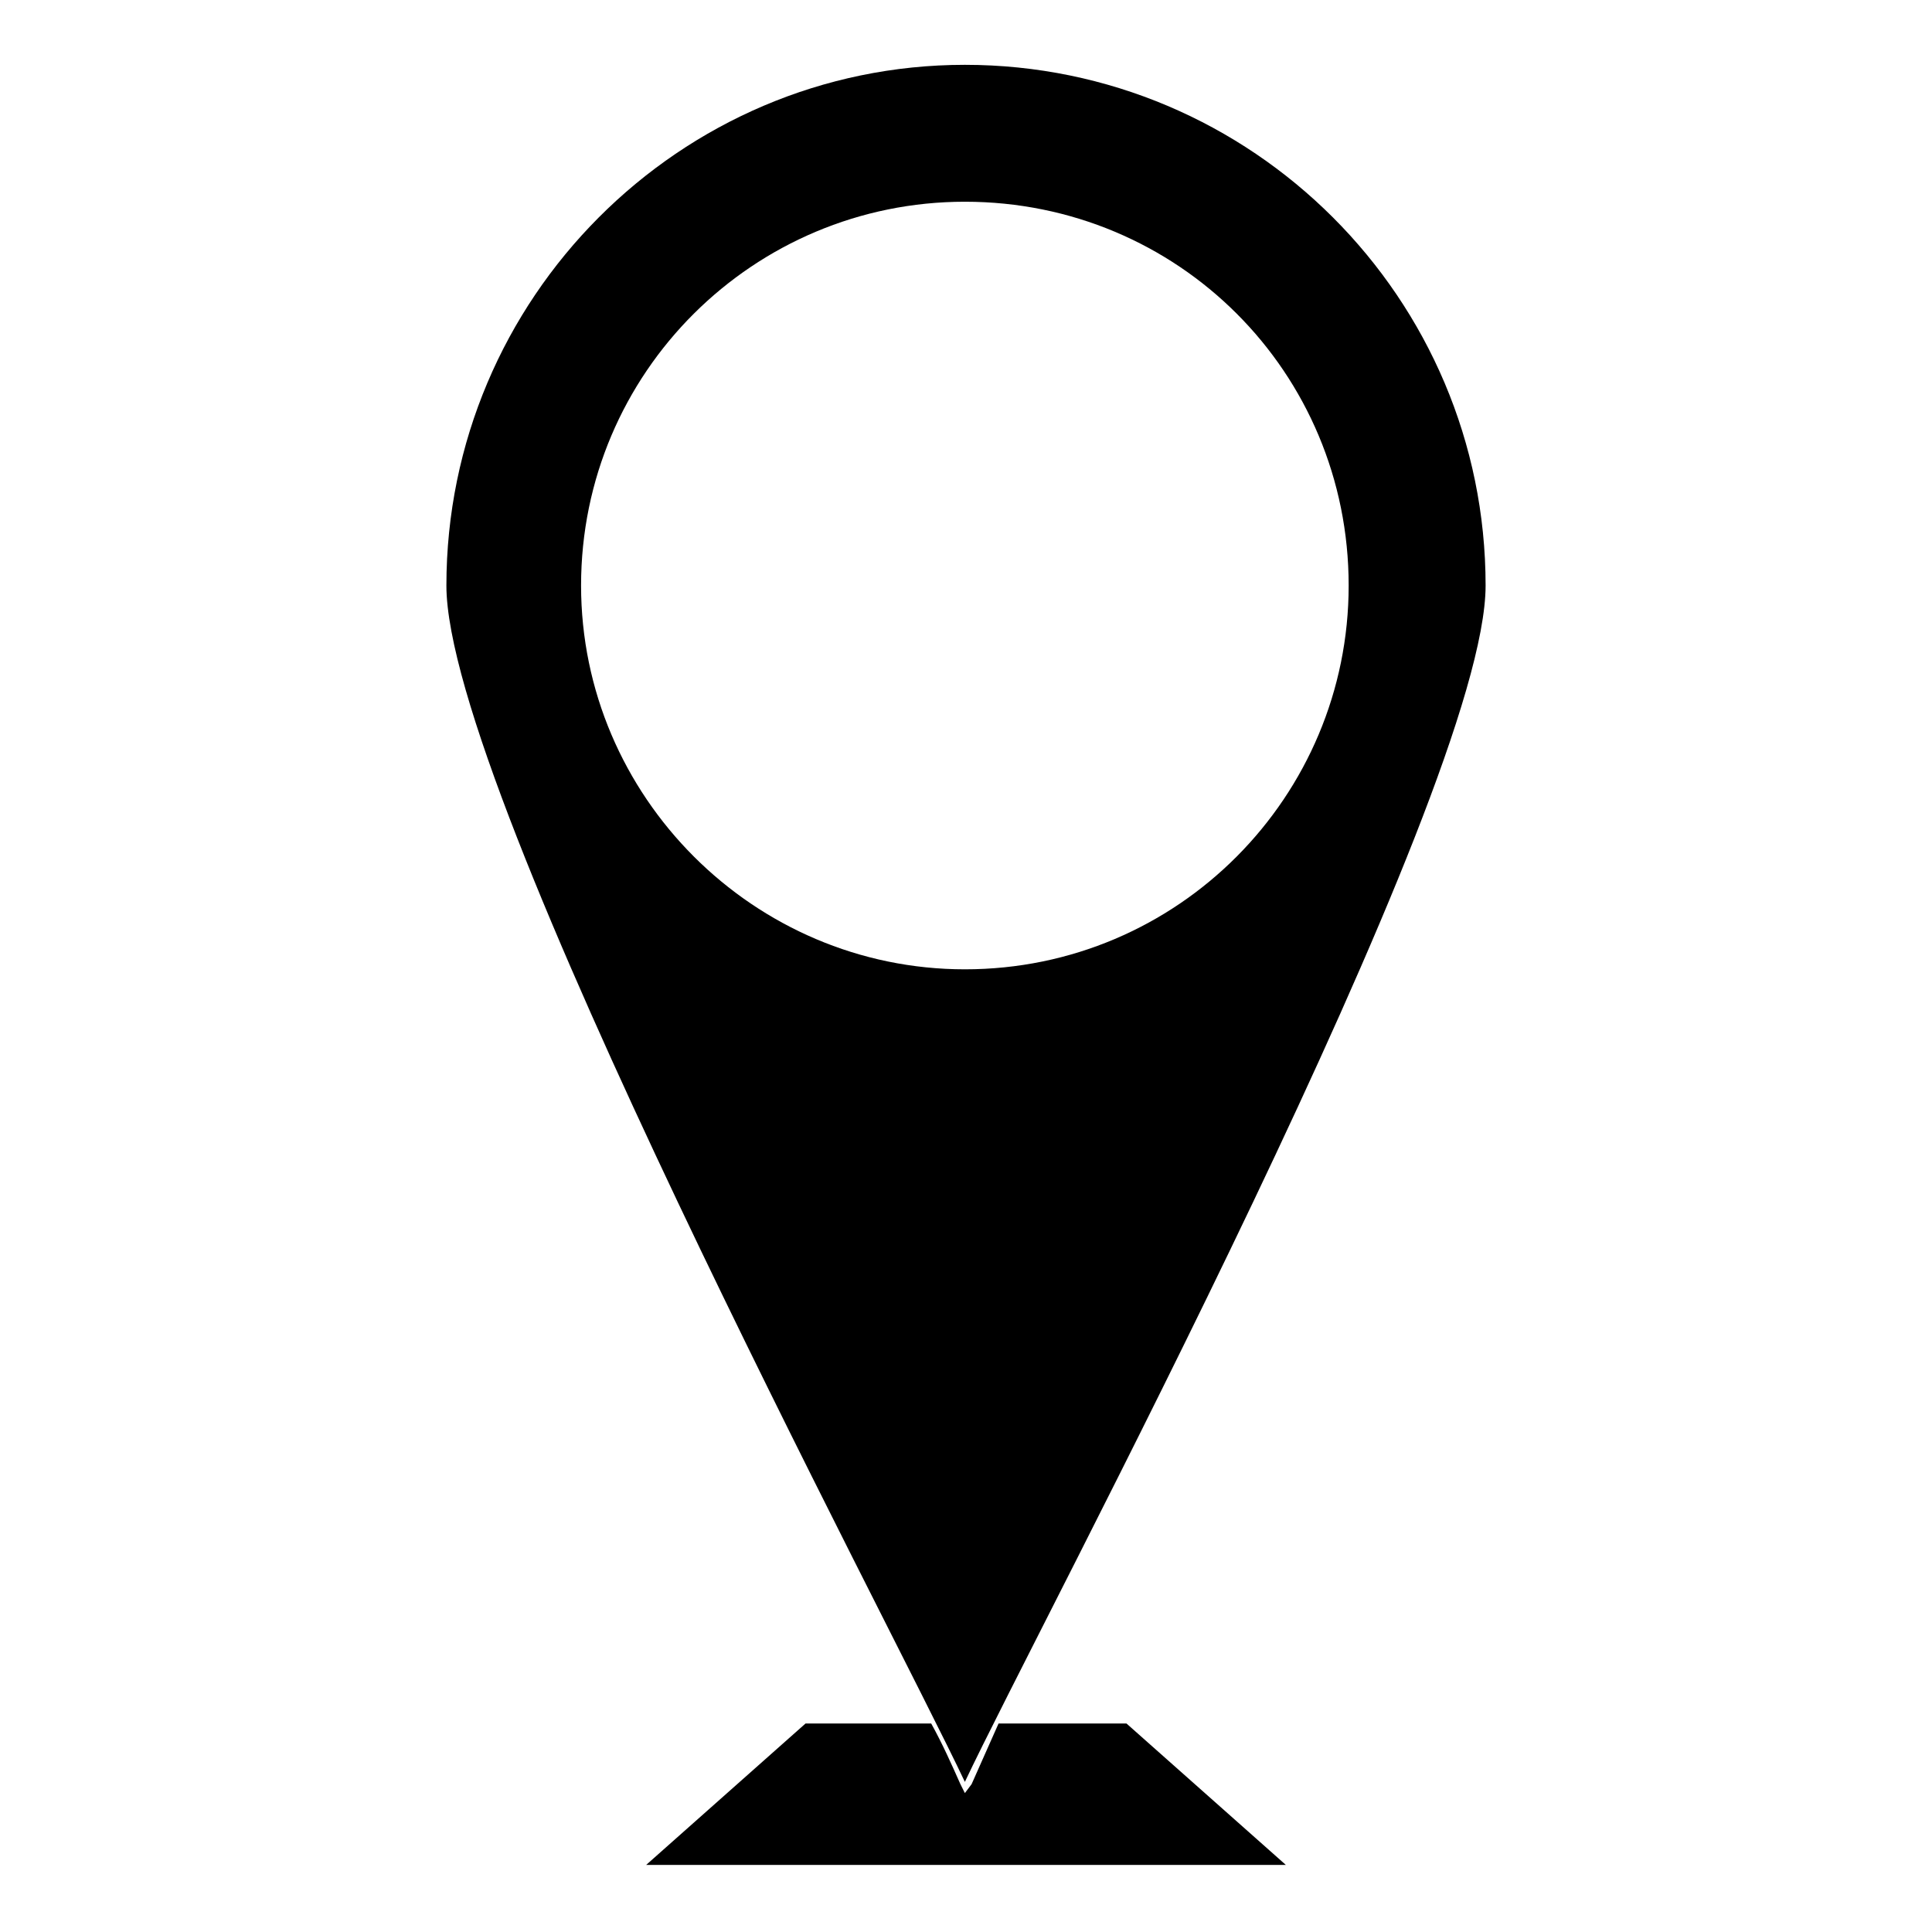 <?xml version="1.0" encoding="UTF-8"?>
<!-- The Best Svg Icon site in the world: iconSvg.co, Visit us! https://iconsvg.co -->
<svg fill="#000000" width="800px" height="800px" version="1.1" viewBox="144 144 512 512" xmlns="http://www.w3.org/2000/svg">
 <path d="m399.7 161.18c76.137 0 138 61.859 138 138 0 54.723-118.37 275.4-138 317.04-19.629-41.637-137.4-262.31-137.4-317.04 0-76.137 61.859-138 137.4-138zm-42.23 439.57h33.309c2.973 5.352 5.352 10.707 7.734 16.059l1.191 2.379 1.785-2.379c2.379-5.352 4.758-10.707 7.137-16.059h33.906l42.23 37.473h-169.52zm42.23-403.29c56.508 0 101.71 45.207 101.71 101.71 0 55.914-45.207 101.71-101.71 101.71-55.914 0-101.71-45.801-101.71-101.71 0-56.508 45.801-101.71 101.71-101.71z" fill-rule="evenodd"/>
</svg>